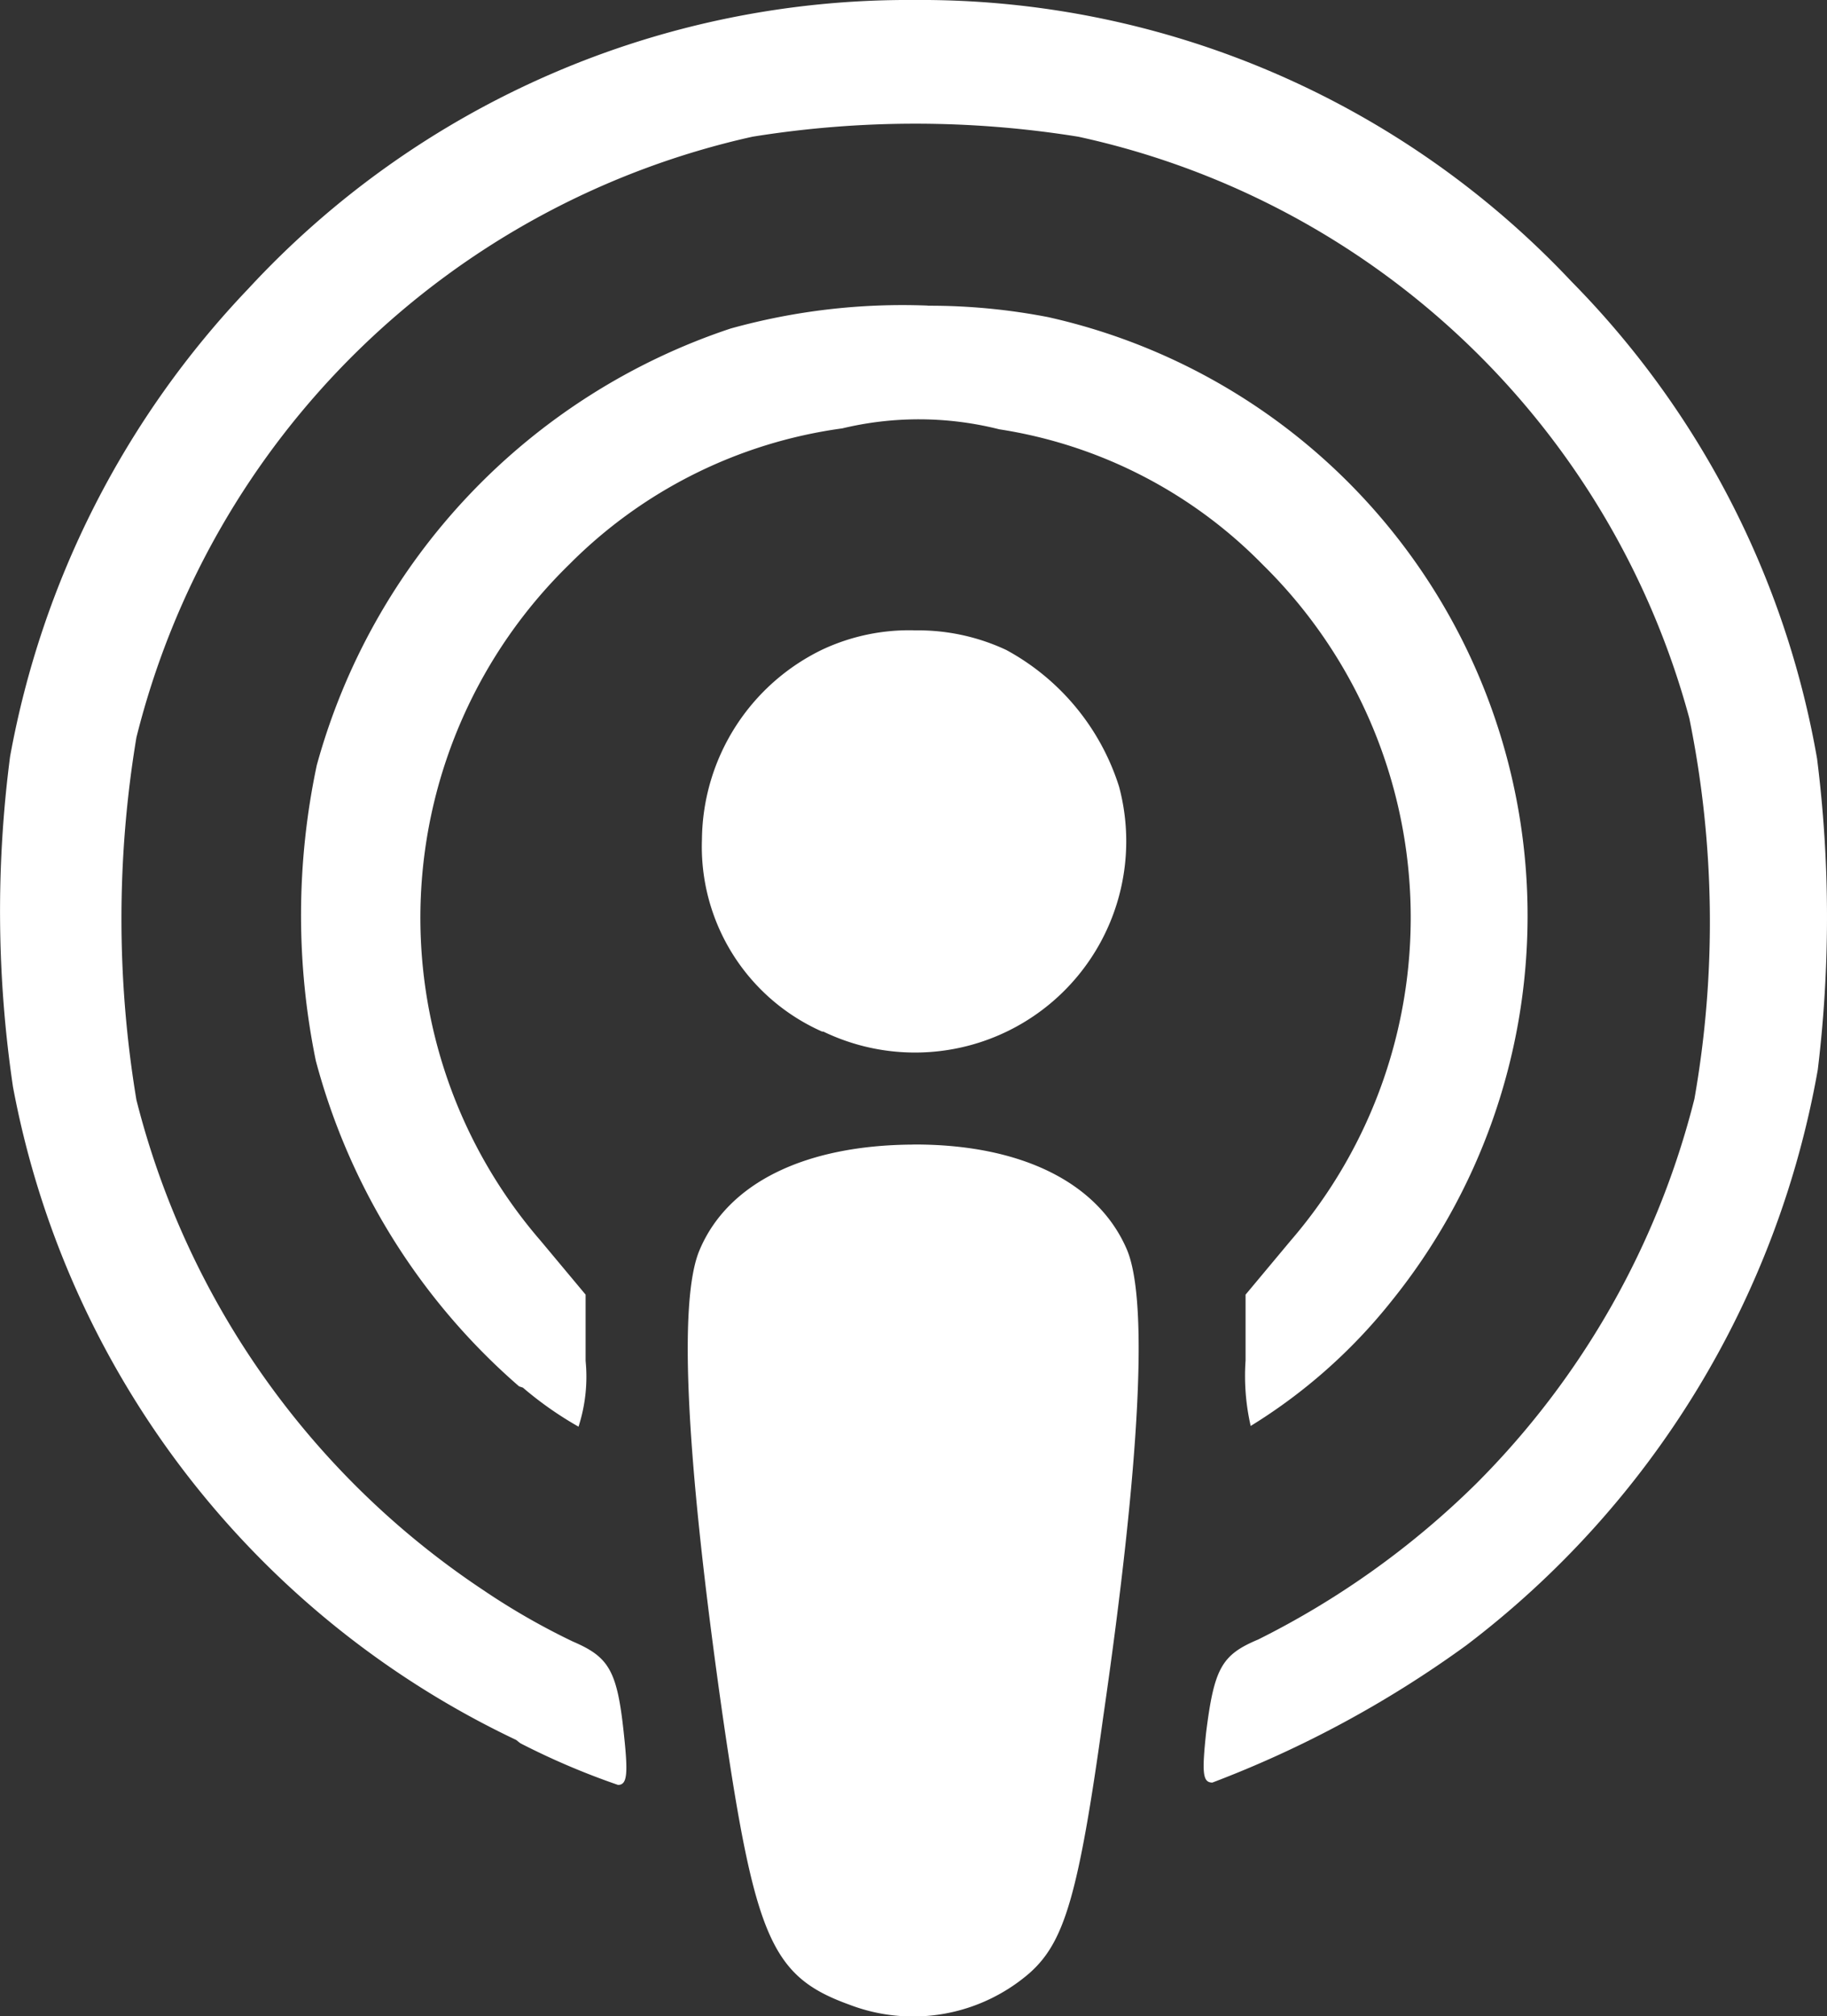 <svg xmlns="http://www.w3.org/2000/svg" xmlns:xlink="http://www.w3.org/1999/xlink" width="25.754" height="28.402" viewBox="0 0 25.754 28.402">
  <rect x="0" y="0" width="25.754" height="28.402" fill="#333333" stroke="none"/>
  <defs>
    <clipPath id="clip-path">
      <rect id="Rectangle_545" data-name="Rectangle 545" width="25.754" height="28.402" fill="#fff"/>
    </clipPath>
  </defs>
  <g id="Group_1068" data-name="Group 1068" clip-path="url(#clip-path)">
    <path id="Path_760" data-name="Path 760" d="M12.875,0a12.594,12.594,0,0,1,9.276,3.965,12.667,12.667,0,0,1,3.463,6.723,17.863,17.863,0,0,1,.01,4.383,13.025,13.025,0,0,1-4.957,8.11,15.364,15.364,0,0,1-3.577,1.932c-.138,0-.148-.138-.088-.706.114-.909.22-1.094.735-1.31A11.99,11.99,0,0,0,20.811,20.9a11.7,11.7,0,0,0,3.074-5.418,14.347,14.347,0,0,0-.072-5.364A11.434,11.434,0,0,0,15.2,1.926a14.467,14.467,0,0,0-4.593,0,11.528,11.528,0,0,0-8.684,8.463,15.559,15.559,0,0,0,0,5.107A11.743,11.743,0,0,0,6.81,22.4a9.816,9.816,0,0,0,1.263.725c.513.22.628.408.722,1.309.06.557.047.712-.083.712a10.45,10.45,0,0,1-1.377-.587l-.06-.047a12.788,12.788,0,0,1-7.092-9.2,16.867,16.867,0,0,1-.041-4.653A12.879,12.879,0,0,1,3.5,4.068,12.665,12.665,0,0,1,12.88,0Zm.21,4.307a8.759,8.759,0,0,1,1.691.161A8.641,8.641,0,0,1,19.615,18.33a7.671,7.671,0,0,1-1.985,1.759,3.16,3.16,0,0,1-.072-.922v-.928l.634-.759A6.967,6.967,0,0,0,17.8,7.955a6.611,6.611,0,0,0-3.714-1.907,4.632,4.632,0,0,0-2.213-.013,6.7,6.7,0,0,0-3.852,1.92,6.954,6.954,0,0,0-.4,9.525l.634.759v.933a2.284,2.284,0,0,1-.1.927,4.994,4.994,0,0,1-.784-.55l-.054-.018a9.2,9.2,0,0,1-2.865-4.587,10.186,10.186,0,0,1,.013-4.162A8.992,8.992,0,0,1,10.3,4.628a9.045,9.045,0,0,1,2.774-.323Zm-.2,4.574a2.933,2.933,0,0,1,1.3.276,3.333,3.333,0,0,1,1.59,1.926,2.977,2.977,0,0,1-4.169,3.45h-.017a2.848,2.848,0,0,1-1.694-2.71,3,3,0,0,1,1.7-2.673,2.885,2.885,0,0,1,1.292-.27Zm-.013,7.243c1.514-.006,2.608.532,3.014,1.482.3.712.192,2.954-.335,6.585C15.2,26.727,15,27.366,14.509,27.8a2.509,2.509,0,0,1-2.536.442h0c-1.094-.395-1.328-.928-1.783-4.05-.519-3.629-.634-5.873-.327-6.585.4-.945,1.488-1.475,3.013-1.482Z" transform="translate(0)" fill="#fff"/>
  </g>
</svg>
